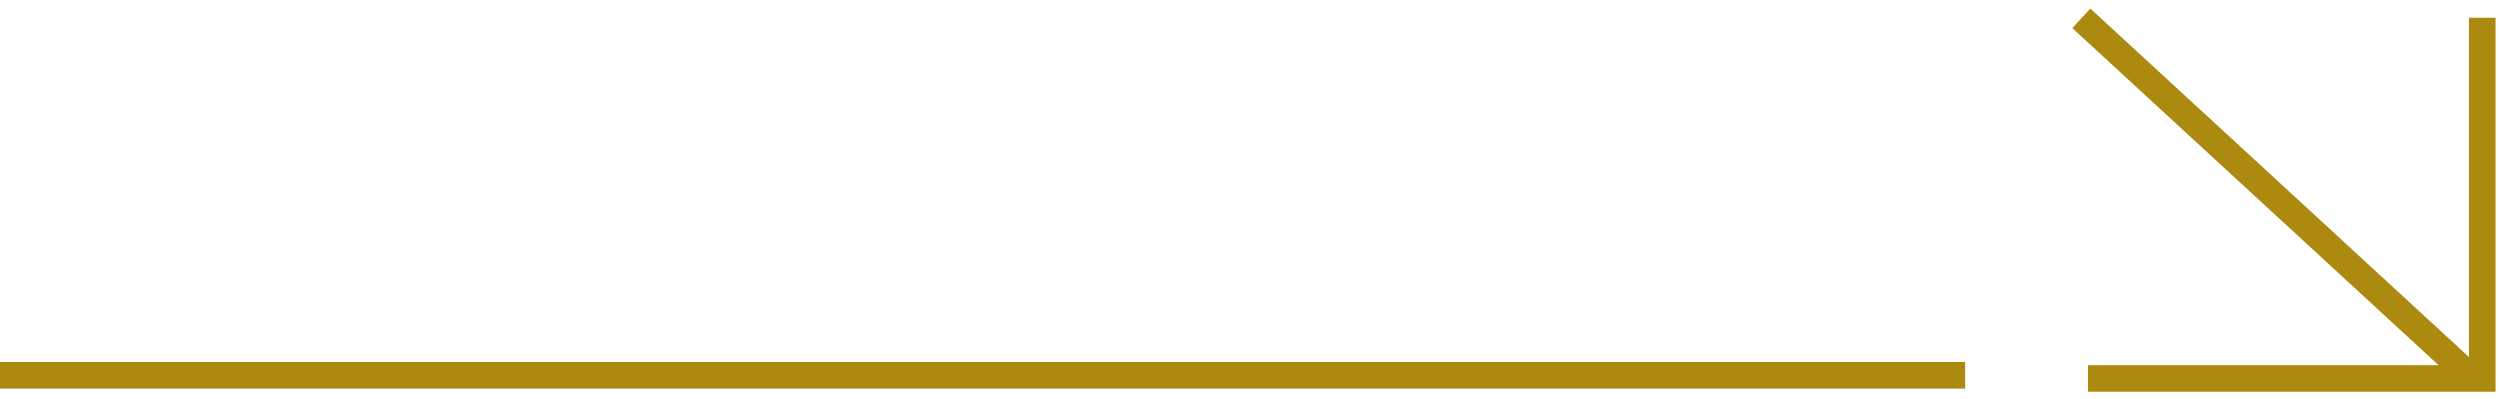<?xml version="1.0" encoding="UTF-8"?> <svg xmlns="http://www.w3.org/2000/svg" width="282" height="45" viewBox="0 0 282 45" fill="none"> <path d="M280 2V42.691H278.915M278.915 42.691H235.521M278.915 42.691L279.251 43M278.915 42.691L234.772 2.066M0 42.334H221.667" stroke="#AC8A10" stroke-width="3"></path> </svg> 